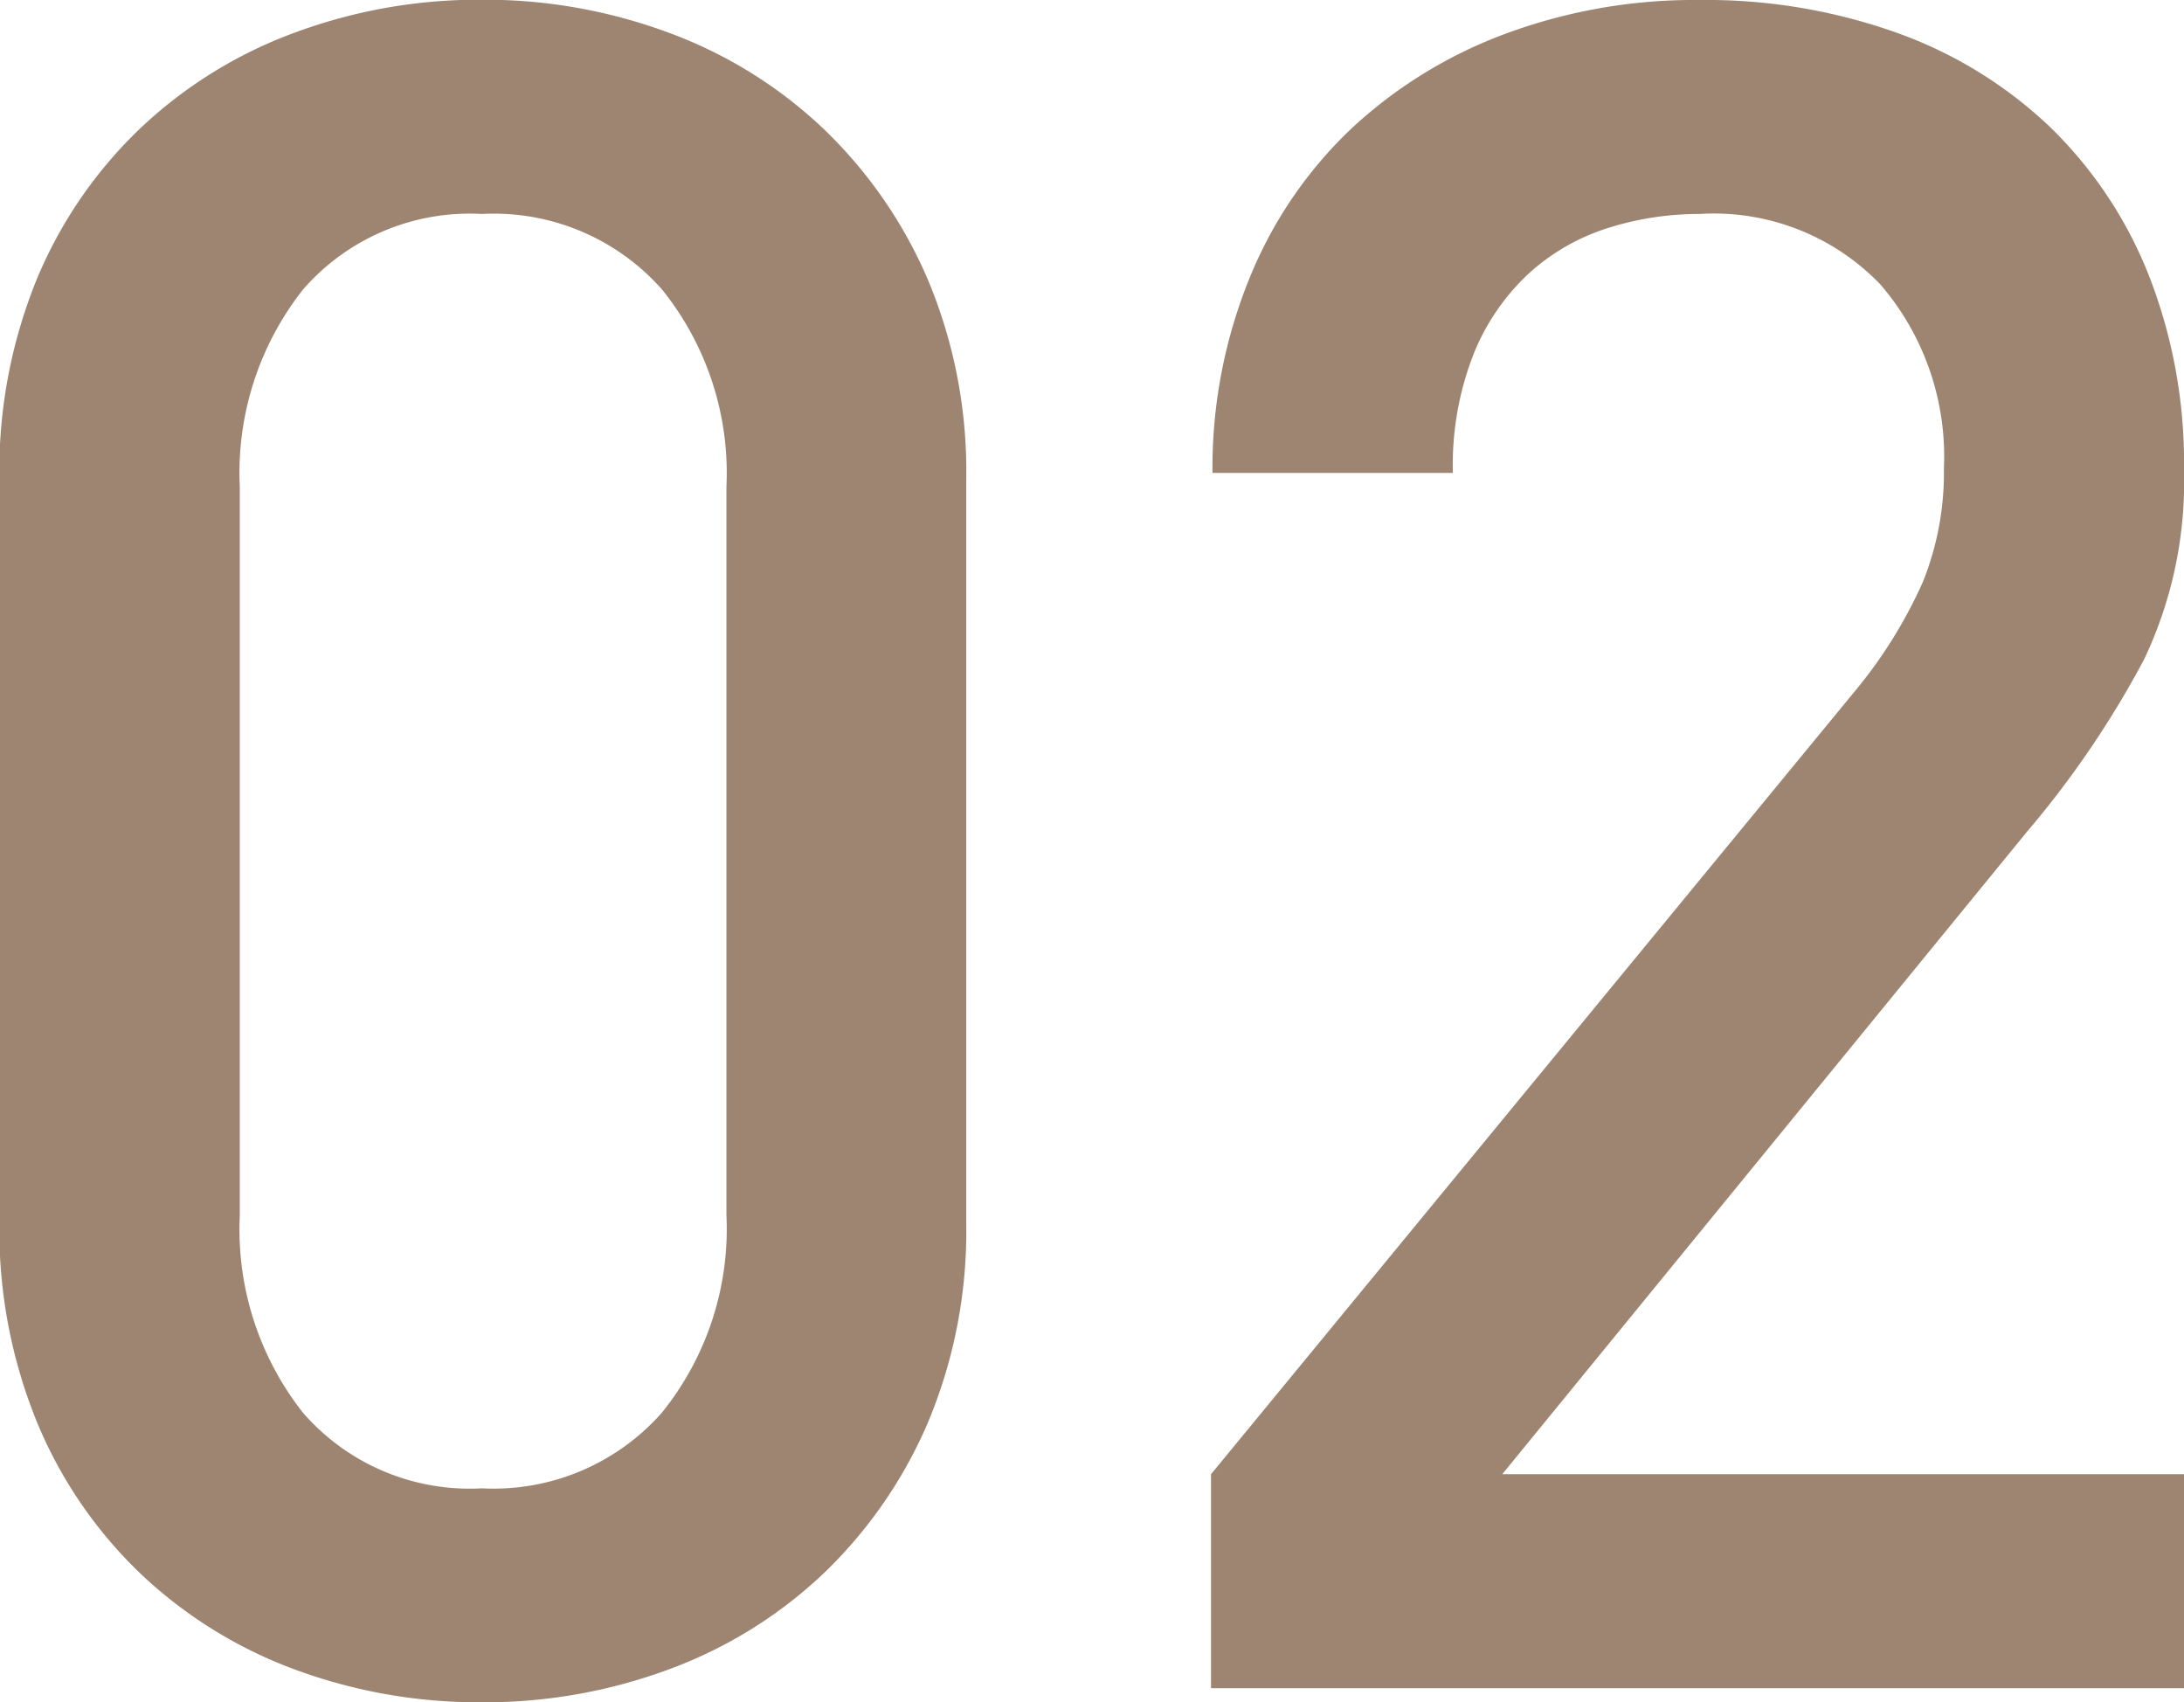 <svg xmlns="http://www.w3.org/2000/svg" width="29.728" height="23.168" viewBox="0 0 29.728 23.168"><defs><style>.a{fill:#9d8571;}</style></defs><path class="a" d="M-1.632-6.336V-16.448a6.731,6.731,0,0,0-.528-2.736,6.245,6.245,0,0,0-1.424-2.048,6.134,6.134,0,0,0-2.1-1.3,7.214,7.214,0,0,0-2.544-.448,7.214,7.214,0,0,0-2.544.448,6.134,6.134,0,0,0-2.1,1.3,6.05,6.05,0,0,0-1.408,2.048,6.914,6.914,0,0,0-.512,2.736V-6.336A6.914,6.914,0,0,0-14.272-3.6a6.05,6.05,0,0,0,1.408,2.048,6.134,6.134,0,0,0,2.1,1.3A7.214,7.214,0,0,0-8.224.192,7.214,7.214,0,0,0-5.68-.256a6.134,6.134,0,0,0,2.1-1.3A6.245,6.245,0,0,0-2.16-3.6,6.731,6.731,0,0,0-1.632-6.336Zm-3.264-.1a3.98,3.98,0,0,1-.88,2.688A3.055,3.055,0,0,1-8.224-2.72a3.007,3.007,0,0,1-2.432-1.024,4.028,4.028,0,0,1-.864-2.688v-9.92a4.028,4.028,0,0,1,.864-2.688,3.007,3.007,0,0,1,2.432-1.024A3.055,3.055,0,0,1-5.776-19.04a3.98,3.98,0,0,1,.88,2.688ZM14.944,0V-2.912H5.664L12.8-11.648A13.16,13.16,0,0,0,14.4-14a5.635,5.635,0,0,0,.544-2.576,7.013,7.013,0,0,0-.48-2.656,5.765,5.765,0,0,0-1.344-2.016,5.892,5.892,0,0,0-2.08-1.28,7.724,7.724,0,0,0-2.688-.448,7.391,7.391,0,0,0-2.656.464,6.26,6.26,0,0,0-2.1,1.3,5.807,5.807,0,0,0-1.376,2.032,6.846,6.846,0,0,0-.5,2.64H4.992a4.137,4.137,0,0,1,.288-1.632,3.044,3.044,0,0,1,.752-1.088A2.889,2.889,0,0,1,7.1-19.872a4.12,4.12,0,0,1,1.248-.192,3.144,3.144,0,0,1,2.464.96,3.589,3.589,0,0,1,.864,2.5,3.985,3.985,0,0,1-.288,1.552,6.412,6.412,0,0,1-.928,1.488L1.7-2.912V0Z" transform="translate(14.784 22.976)"/></svg>